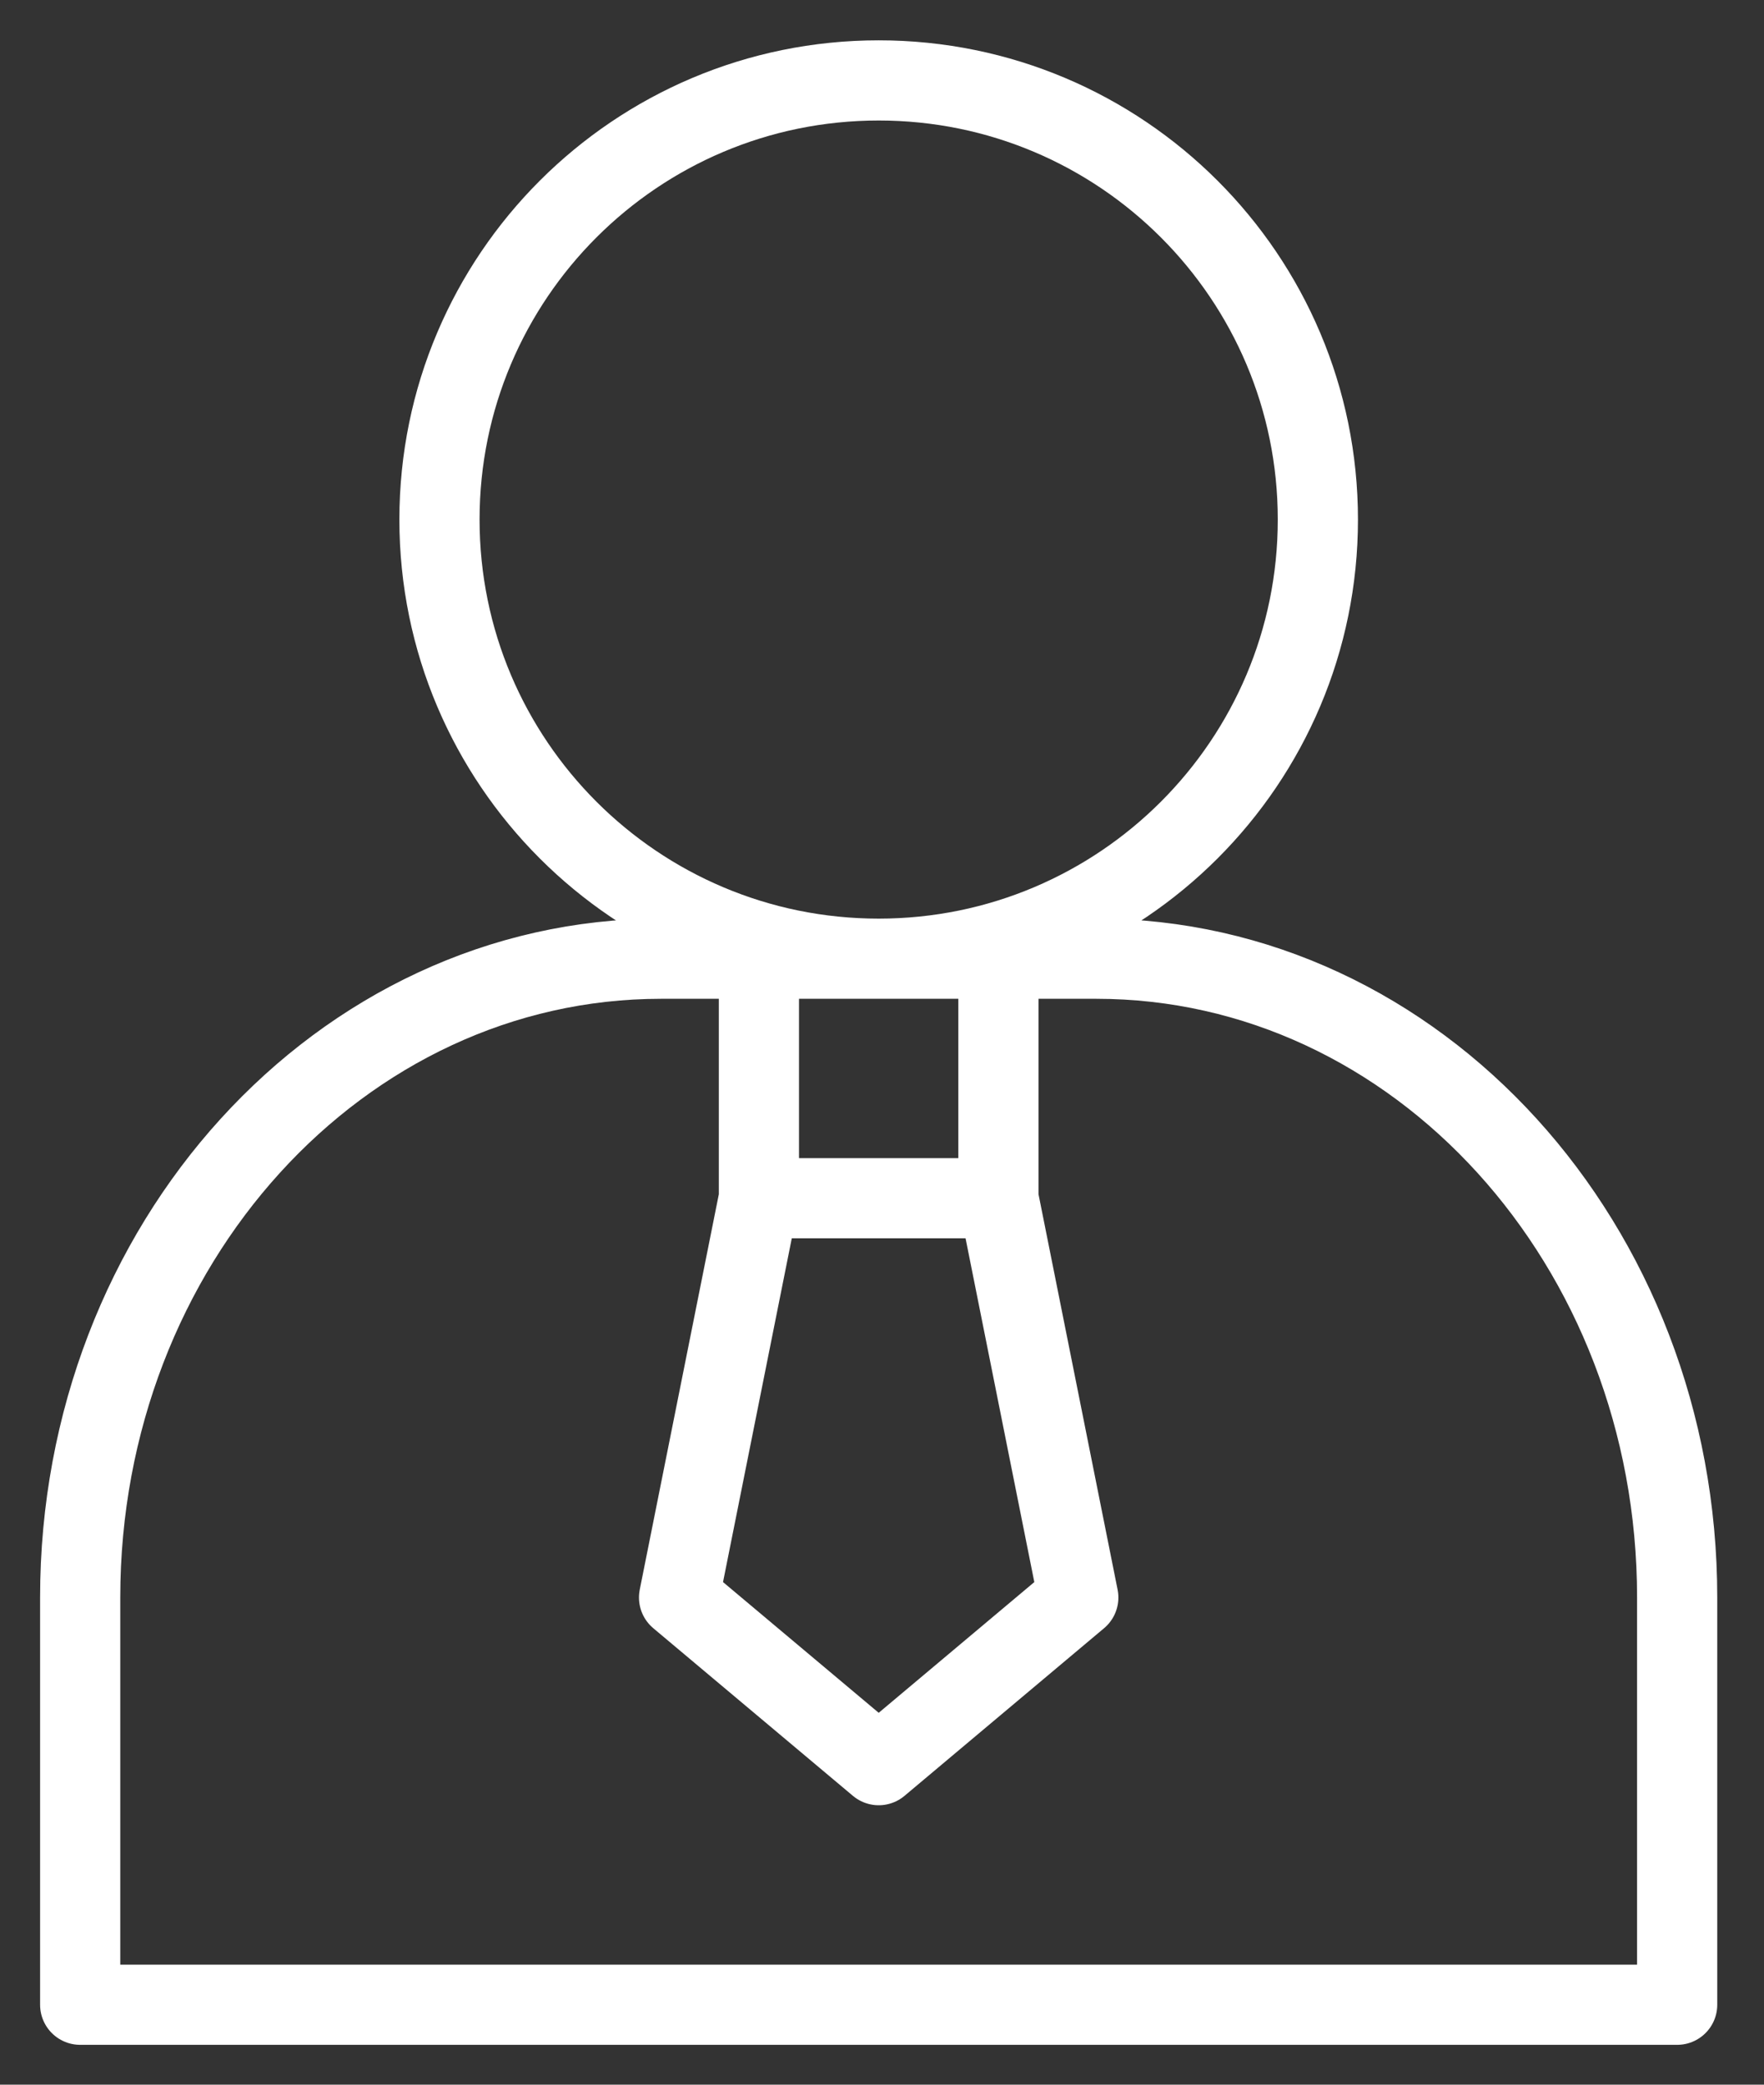 <svg width="22" height="26" viewBox="0 0 22 26" fill="none" xmlns="http://www.w3.org/2000/svg">
<rect x="0" y="0" width="22" height="26" fill="#333333" stroke="none"/>
<path d="M12.452 14.944H9.465M12.452 14.944V11.957H9.465V14.944M12.452 14.944L13.448 19.924L10.959 22.015L8.469 19.924L9.465 14.944M20.917 25.003H1V19.924C1 15.524 4.243 11.957 8.243 11.957H13.674C17.674 11.957 20.917 15.524 20.917 19.924V25.003ZM16.436 6.48C16.436 9.505 13.983 11.957 10.959 11.957C7.934 11.957 5.481 9.505 5.481 6.48C5.481 3.455 7.934 1.003 10.959 1.003C13.983 1.003 16.436 3.455 16.436 6.48Z" stroke="white" stroke-miterlimit="10" stroke-linecap="round" stroke-linejoin="round"/>
</svg>
